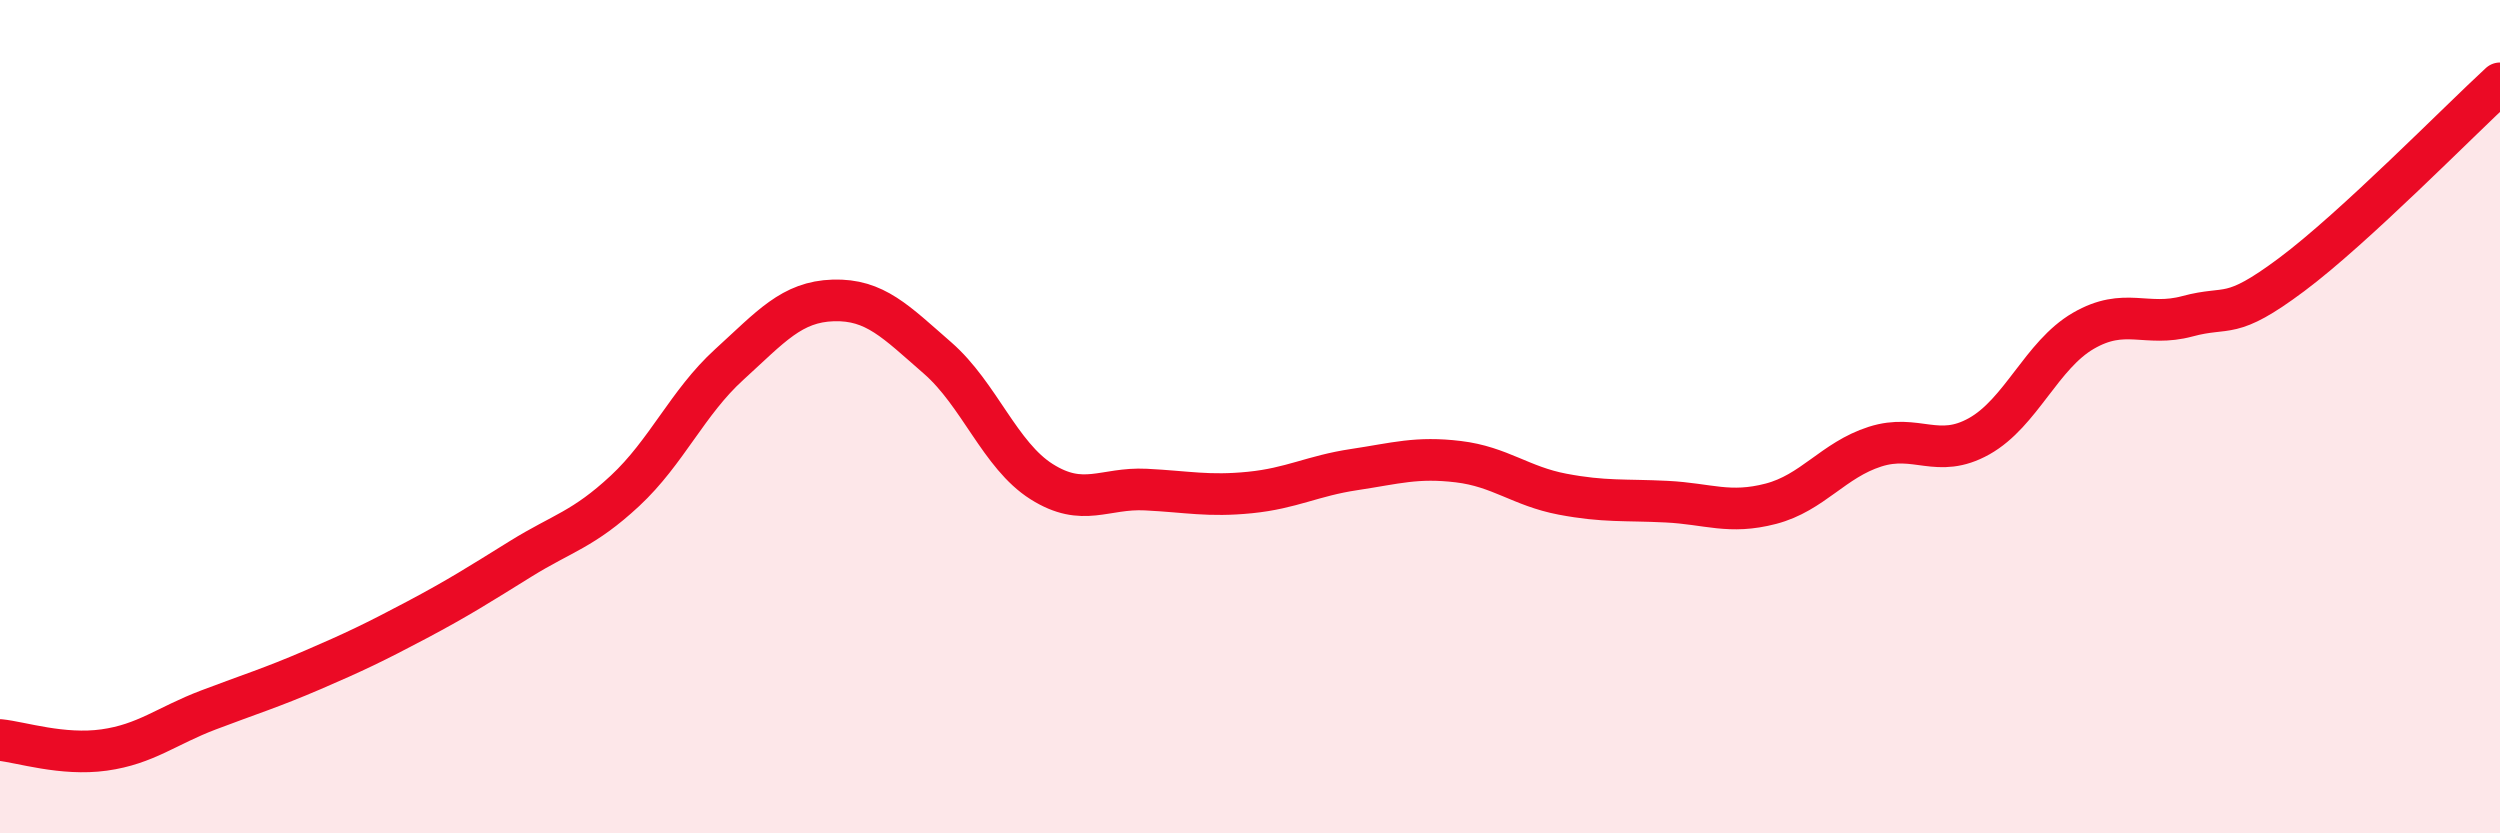 
    <svg width="60" height="20" viewBox="0 0 60 20" xmlns="http://www.w3.org/2000/svg">
      <path
        d="M 0,17.76 C 0.5,17.81 1.5,18.14 2.5,18 C 3.5,17.86 4,17.42 5,17.04 C 6,16.66 6.5,16.51 7.5,16.08 C 8.5,15.65 9,15.41 10,14.88 C 11,14.35 11.5,14.03 12.5,13.41 C 13.5,12.79 14,12.71 15,11.78 C 16,10.85 16.5,9.66 17.5,8.75 C 18.5,7.84 19,7.24 20,7.21 C 21,7.18 21.5,7.72 22.5,8.59 C 23.5,9.46 24,10.93 25,11.56 C 26,12.19 26.5,11.7 27.5,11.75 C 28.5,11.8 29,11.92 30,11.82 C 31,11.72 31.5,11.42 32.5,11.27 C 33.5,11.12 34,10.96 35,11.08 C 36,11.2 36.5,11.67 37.5,11.86 C 38.5,12.05 39,11.99 40,12.04 C 41,12.09 41.5,12.35 42.5,12.09 C 43.5,11.83 44,11.04 45,10.72 C 46,10.4 46.5,11.03 47.5,10.47 C 48.5,9.91 49,8.52 50,7.94 C 51,7.36 51.5,7.86 52.5,7.59 C 53.5,7.32 53.5,7.71 55,6.59 C 56.5,5.47 59,2.92 60,2L60 20L0 20Z"
        fill="#EB0A25"
        opacity="0.1"
        stroke-linecap="round"
        stroke-linejoin="round"
      />
      <path
        d="M 0,17.76 C 0.5,17.81 1.5,18.14 2.5,18 C 3.5,17.86 4,17.42 5,17.04 C 6,16.66 6.5,16.51 7.5,16.08 C 8.5,15.65 9,15.41 10,14.88 C 11,14.35 11.5,14.03 12.5,13.41 C 13.5,12.79 14,12.71 15,11.78 C 16,10.85 16.5,9.66 17.5,8.75 C 18.5,7.84 19,7.24 20,7.21 C 21,7.18 21.5,7.72 22.5,8.59 C 23.5,9.46 24,10.93 25,11.56 C 26,12.19 26.5,11.7 27.5,11.75 C 28.5,11.8 29,11.92 30,11.82 C 31,11.72 31.5,11.42 32.5,11.27 C 33.5,11.12 34,10.96 35,11.08 C 36,11.2 36.5,11.67 37.5,11.86 C 38.5,12.05 39,11.99 40,12.04 C 41,12.09 41.5,12.35 42.5,12.09 C 43.5,11.83 44,11.04 45,10.72 C 46,10.4 46.5,11.03 47.5,10.47 C 48.5,9.91 49,8.52 50,7.94 C 51,7.36 51.5,7.86 52.5,7.59 C 53.5,7.32 53.5,7.71 55,6.59 C 56.5,5.47 59,2.92 60,2"
        stroke="#EB0A25"
        stroke-width="1"
        fill="none"
        stroke-linecap="round"
        stroke-linejoin="round"
      />
    </svg>
  